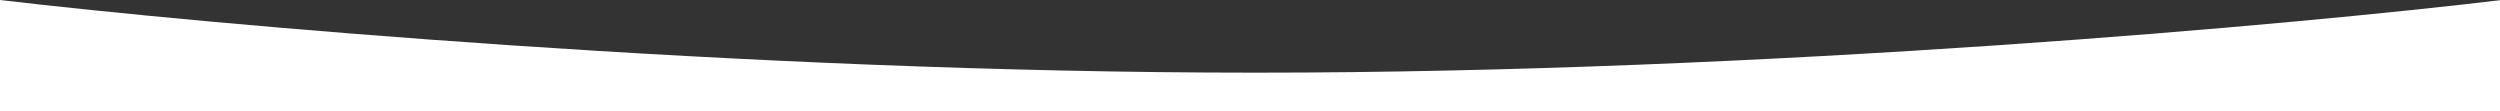 <svg width="1440" height="64" viewBox="0 0 1440 64" fill="none" xmlns="http://www.w3.org/2000/svg">
<rect x="0" y="0" width="1440" height="64" fill="#333333" stroke="none"/>
<path d="M723.255 41.859C1018.57 41.859 1324.8 13.953 1441 -0L1441 64L0 64L-5.59507e-06 -3.72349e-06C118.038 13.953 427.942 41.859 723.255 41.859Z" fill="white"/>
</svg>
